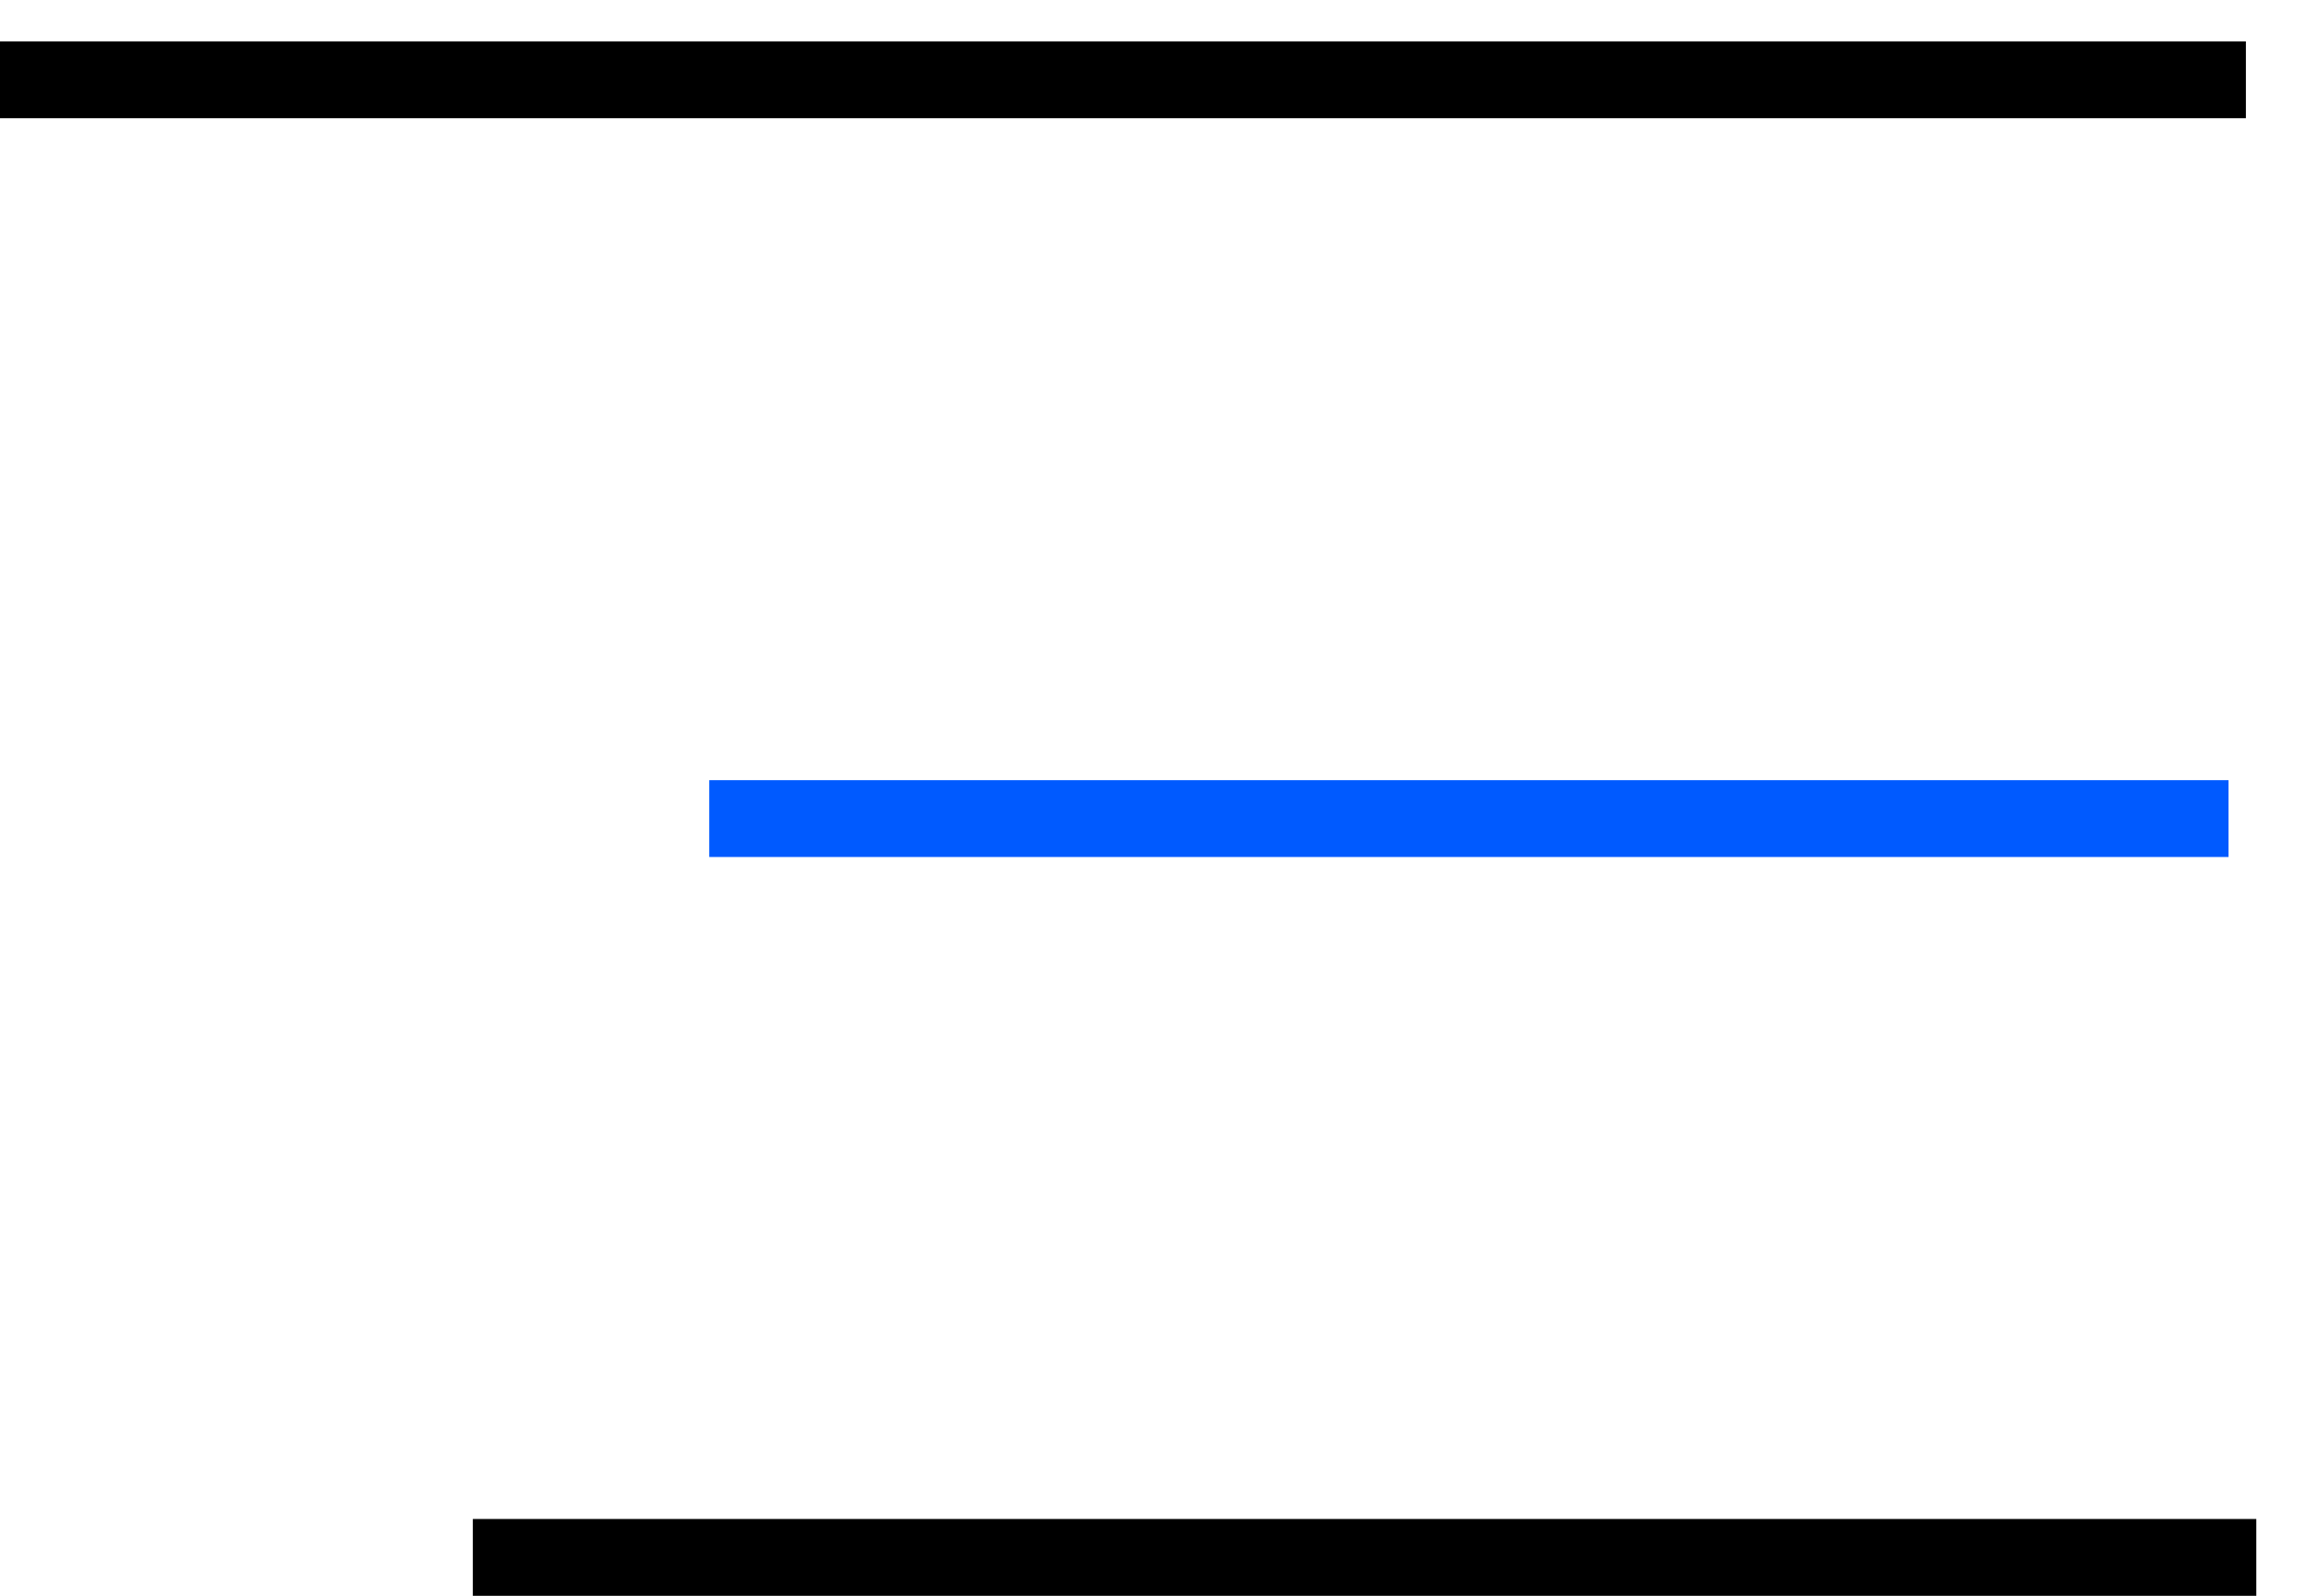 <?xml version="1.0" encoding="UTF-8"?> <svg xmlns="http://www.w3.org/2000/svg" width="39" height="27" viewBox="0 0 39 27" fill="none"> <line y1="1.35" x2="38" y2="1.35" stroke="black" stroke-width="1.3"></line> <line x1="12" y1="13.85" x2="37.706" y2="13.85" stroke="#005AFF" stroke-width="1.3"></line> <line x1="8" y1="26.35" x2="38.176" y2="26.35" stroke="black" stroke-width="1.3"></line> </svg> 
